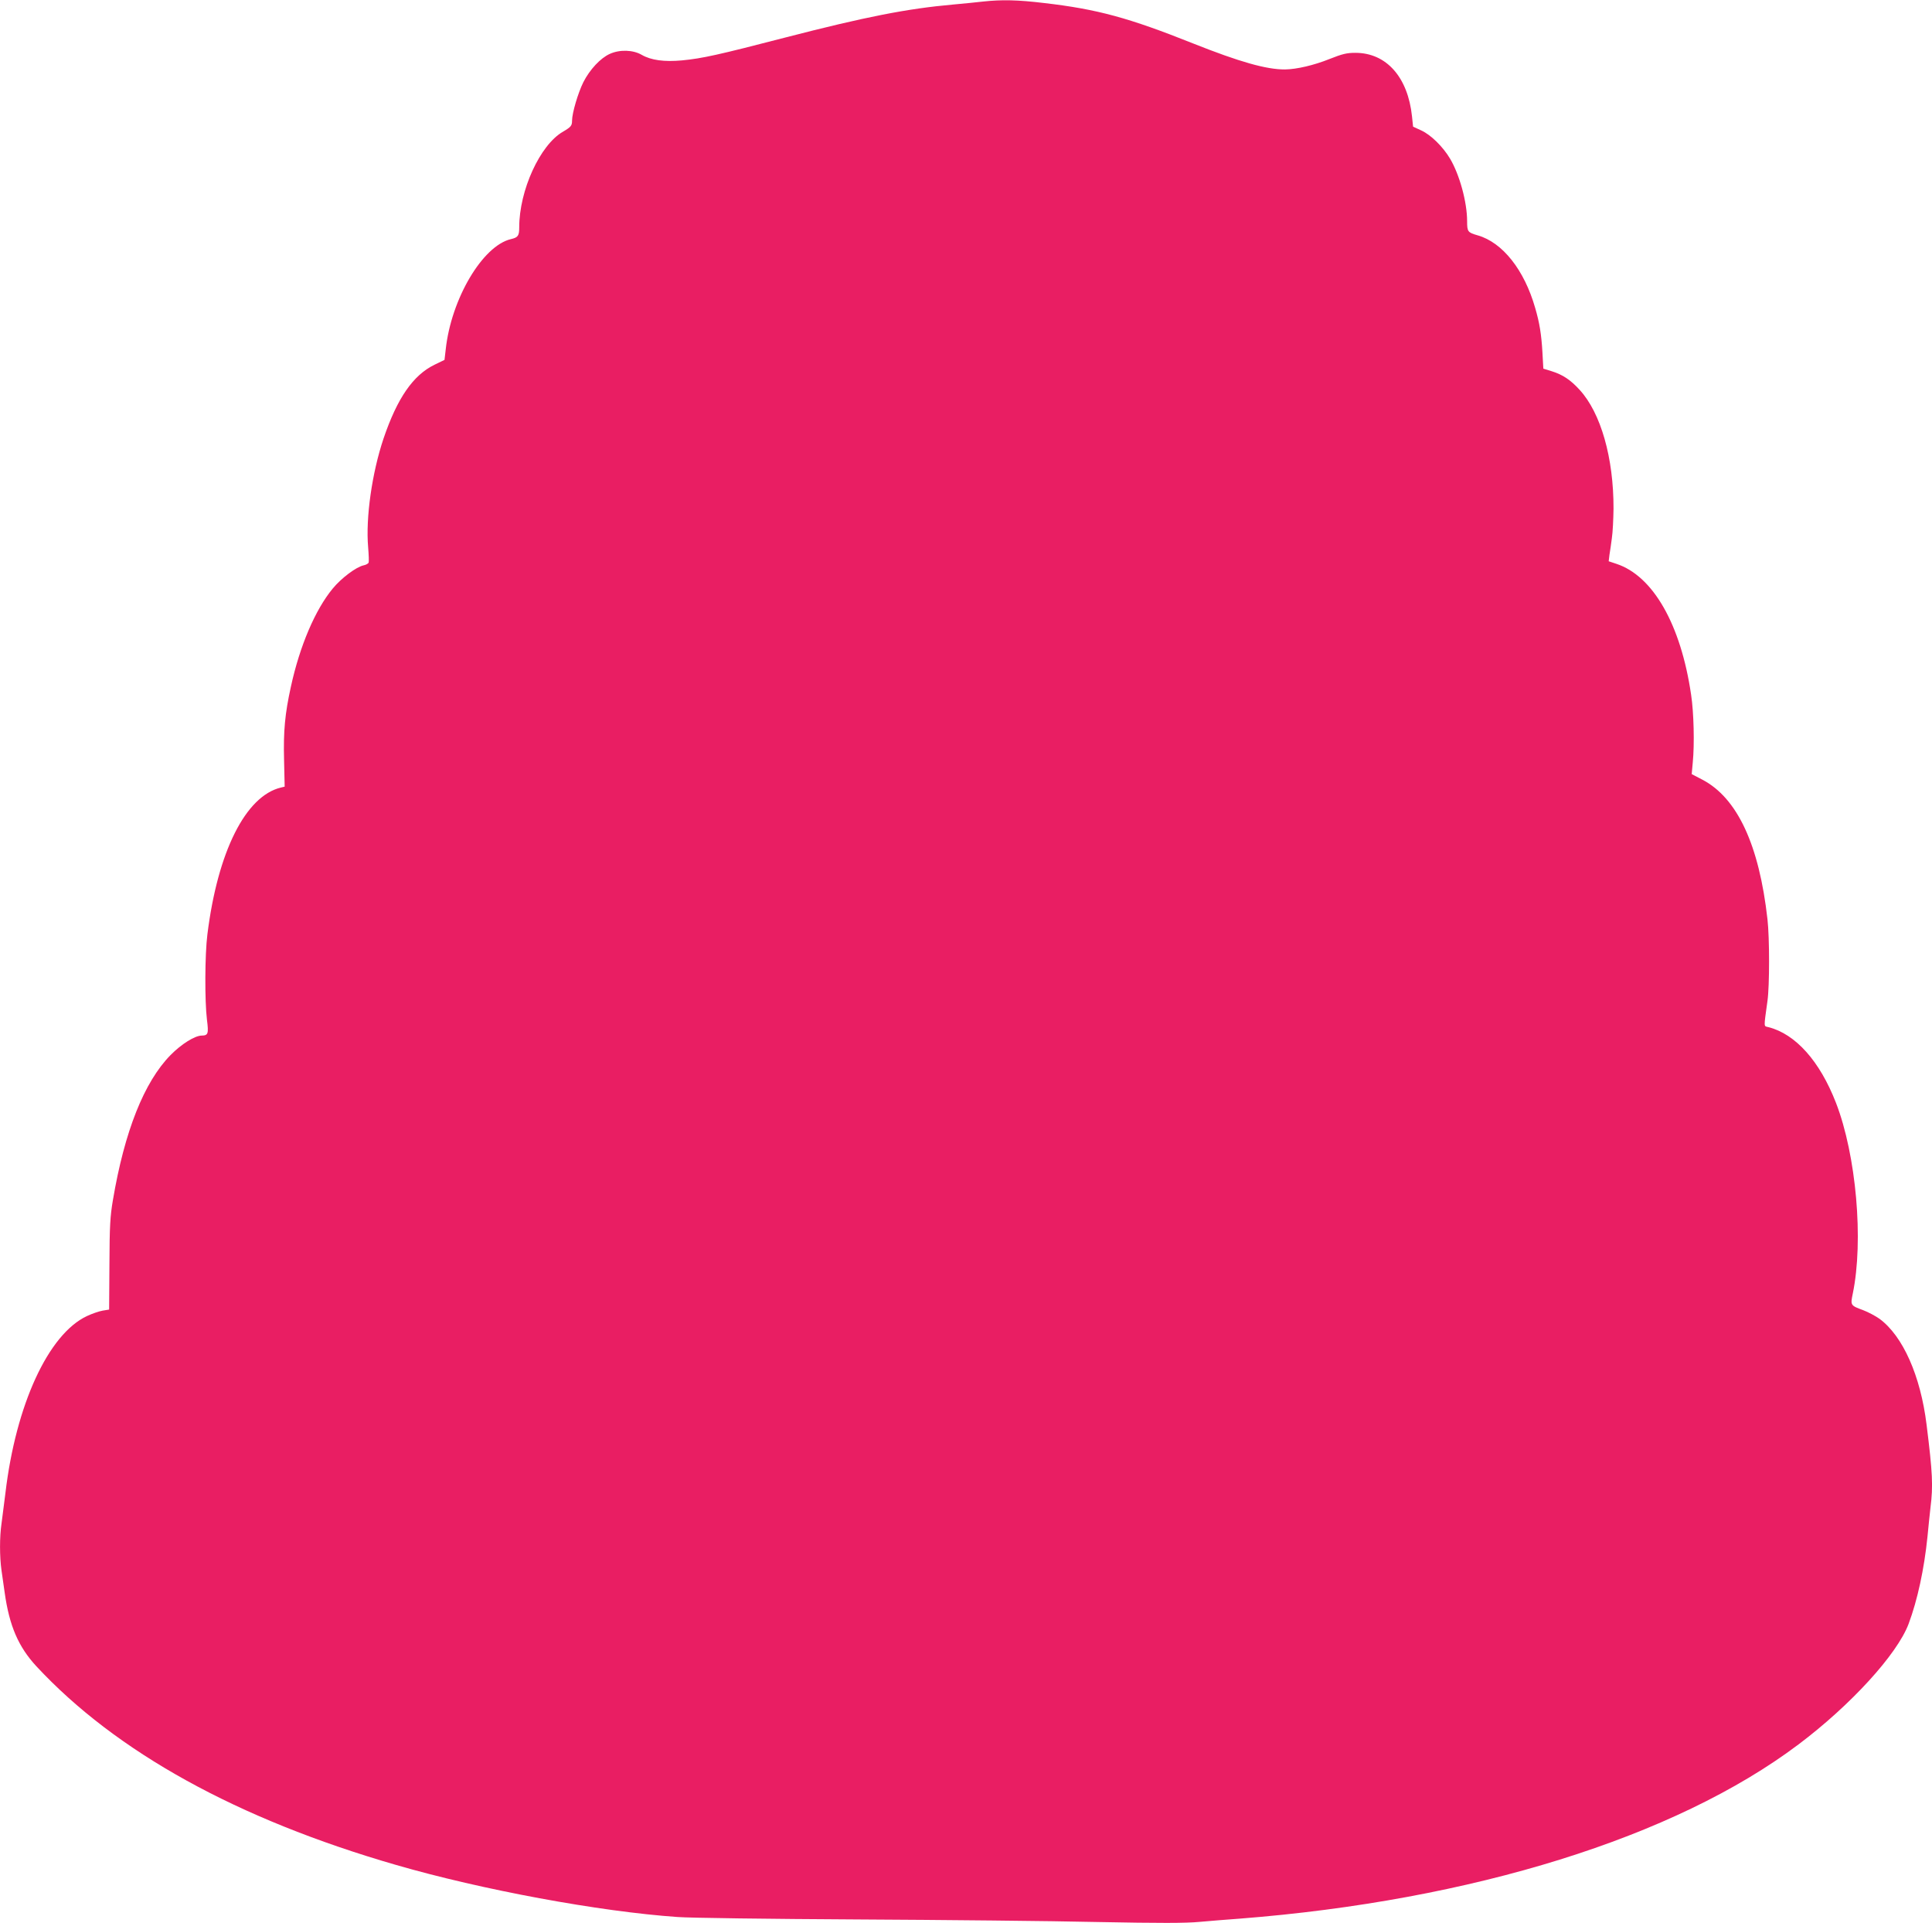<?xml version="1.0" standalone="no"?>
<!DOCTYPE svg PUBLIC "-//W3C//DTD SVG 20010904//EN"
 "http://www.w3.org/TR/2001/REC-SVG-20010904/DTD/svg10.dtd">
<svg version="1.0" xmlns="http://www.w3.org/2000/svg"
 width="1280pt" height="1274pt" viewBox="0 0 1280 1274"
 preserveAspectRatio="xMidYMid meet">
<g transform="translate(0,1274) scale(0.1,-0.1)"
fill="#e91e63" stroke="none">
<path d="M6515 12730 c-38 -5 -128 -13 -200 -20 -303 -27 -580 -81 -1114 -219
-440 -114 -547 -138 -682 -151 -118 -11 -206 1 -268 37 -57 33 -145 36 -211 6
-62 -28 -132 -103 -175 -187 -35 -70 -75 -205 -75 -255 0 -34 -7 -42 -61 -74
-151 -87 -289 -388 -289 -633 0 -56 -8 -67 -55 -78 -188 -44 -396 -396 -432
-731 l-8 -69 -66 -32 c-142 -69 -247 -221 -338 -489 -76 -226 -119 -524 -102
-720 4 -49 6 -95 3 -102 -2 -6 -17 -15 -33 -18 -50 -11 -148 -85 -204 -153
-116 -140 -219 -380 -278 -652 -39 -177 -50 -292 -45 -485 l4 -176 -25 -6
c-234 -56 -419 -425 -487 -973 -17 -135 -18 -439 -3 -564 12 -94 8 -105 -34
-106 -46 0 -135 -56 -207 -129 -175 -178 -305 -505 -382 -961 -18 -106 -22
-171 -23 -425 l-2 -300 -43 -7 c-23 -4 -70 -20 -104 -36 -256 -120 -471 -588
-540 -1172 -9 -74 -21 -165 -26 -203 -13 -87 -13 -219 0 -310 6 -40 15 -106
21 -147 31 -221 91 -359 210 -488 528 -568 1331 -1012 2383 -1316 569 -165
1348 -309 1866 -345 80 -6 613 -13 1185 -16 572 -3 1289 -10 1594 -17 416 -8
585 -8 680 1 69 6 187 16 261 21 1542 120 2888 539 3705 1154 346 260 654 597
730 799 59 158 103 362 125 577 6 63 15 151 20 194 18 143 14 228 -26 549 -40
324 -157 587 -312 701 -27 19 -76 45 -108 57 -84 31 -85 32 -69 109 73 352 23
918 -111 1264 -107 276 -267 456 -448 502 -32 8 -31 -9 -6 174 14 98 14 419 0
540 -55 493 -200 804 -431 925 l-71 37 7 77 c12 119 7 332 -11 449 -68 465
-252 787 -495 867 l-51 17 5 42 c4 22 11 73 16 111 6 39 10 126 11 195 1 337
-84 634 -224 787 -60 66 -112 101 -186 124 l-55 17 -6 108 c-7 120 -19 195
-48 294 -72 252 -216 434 -381 481 -66 19 -70 24 -70 94 0 126 -50 308 -113
414 -47 79 -127 158 -191 187 l-54 25 -7 67 c-27 261 -170 422 -375 422 -58 0
-86 -7 -172 -41 -102 -41 -217 -68 -294 -69 -123 -1 -302 50 -609 172 -426
170 -634 227 -988 268 -174 21 -281 23 -402 10z"/>
</g>
</svg>
